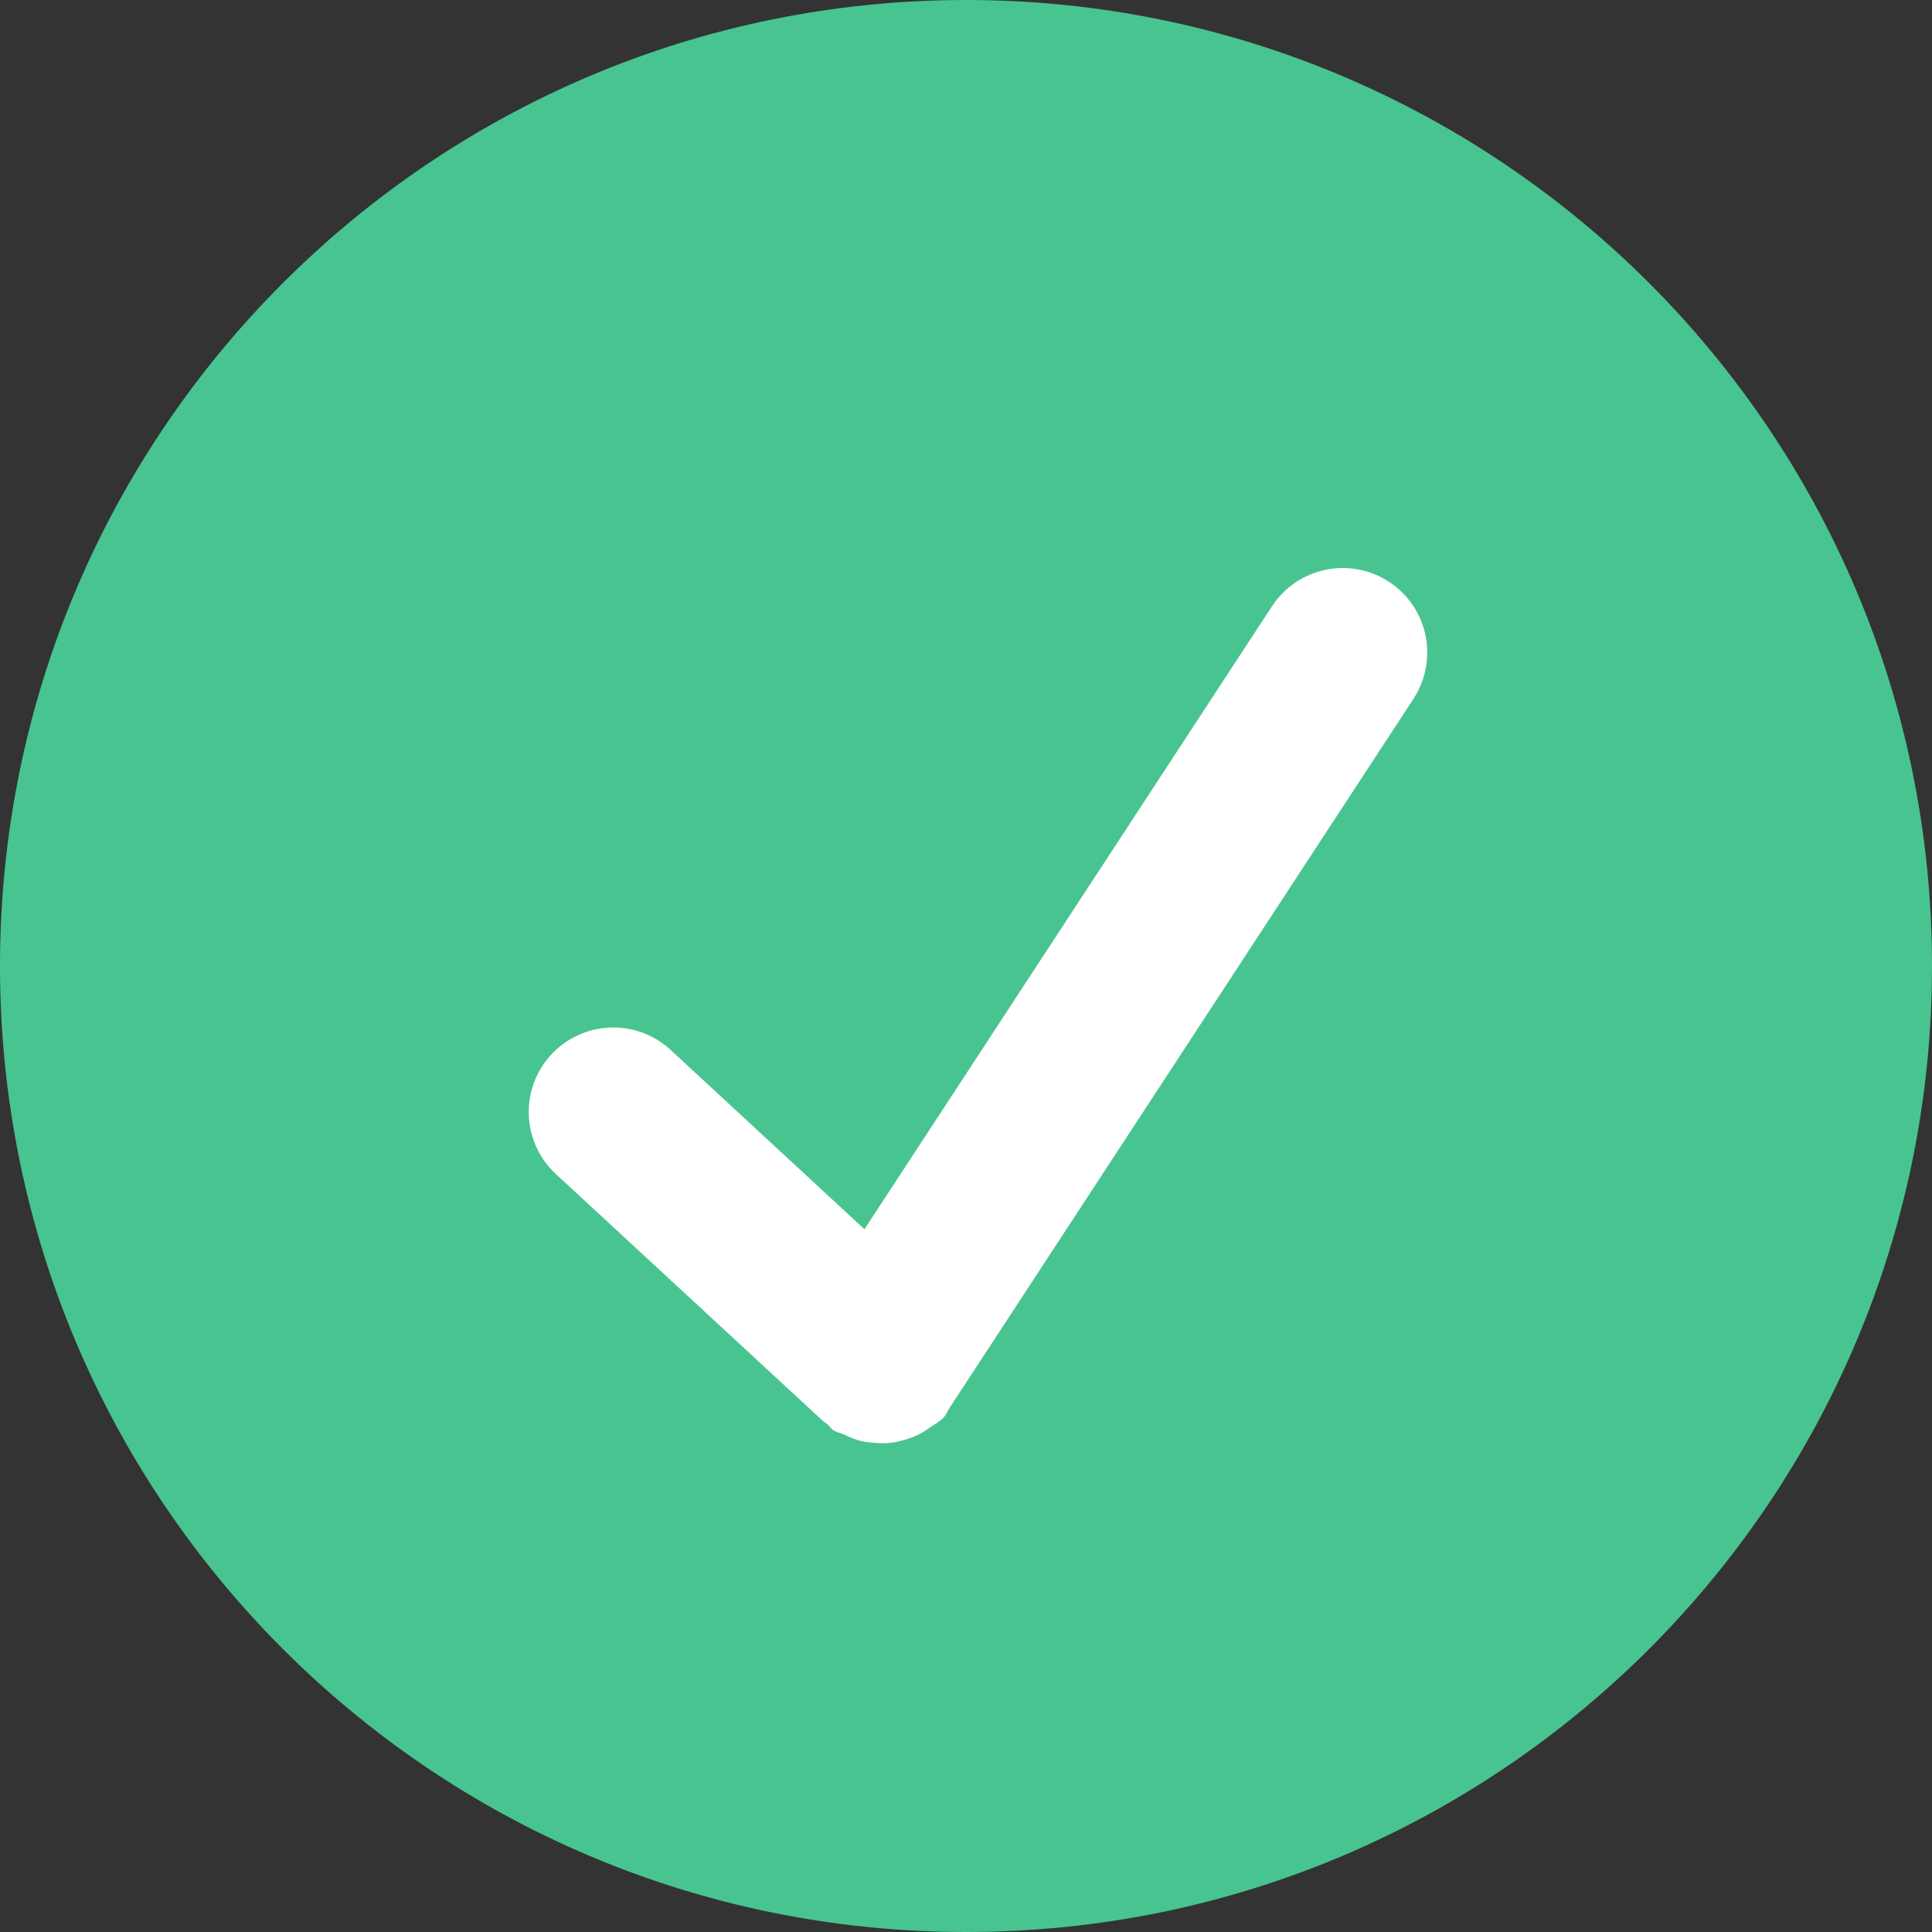 <svg width="32" height="32" viewBox="0 0 32 32" fill="none" xmlns="http://www.w3.org/2000/svg">
<rect x="0" y="0" width="32" height="32" fill="#333333" stroke="none"/>
<circle cx="17.5" cy="18.5" r="11.5" fill="white"/>
<path d="M16 0C7.164 0 0 7.164 0 16C0 24.836 7.164 32 16 32C24.836 32 32 24.836 32 16C32 7.164 24.836 0 16 0ZM23.412 11.574L15.748 23.288C15.746 23.29 15.742 23.292 15.742 23.294C15.702 23.354 15.68 23.422 15.63 23.478C15.56 23.554 15.47 23.594 15.39 23.652C15.37 23.666 15.35 23.682 15.328 23.696C15.204 23.774 15.076 23.826 14.936 23.86C14.89 23.872 14.848 23.884 14.8 23.892C14.689 23.907 14.576 23.909 14.464 23.896C14.385 23.891 14.307 23.879 14.23 23.86C14.151 23.836 14.074 23.805 14 23.768C13.936 23.738 13.868 23.73 13.808 23.692C13.764 23.664 13.74 23.62 13.702 23.586C13.686 23.572 13.666 23.568 13.65 23.554L9.188 19.428C8.924 19.174 8.769 18.826 8.758 18.46C8.747 18.093 8.881 17.737 9.129 17.468C9.378 17.199 9.723 17.038 10.089 17.02C10.455 17.002 10.814 17.128 11.088 17.372L14.318 20.36L21.068 10.042C21.271 9.731 21.59 9.514 21.953 9.438C22.316 9.361 22.695 9.433 23.006 9.636C23.317 9.839 23.534 10.158 23.61 10.521C23.686 10.884 23.615 11.263 23.412 11.574Z" fill="#48C490"/>
</svg>

